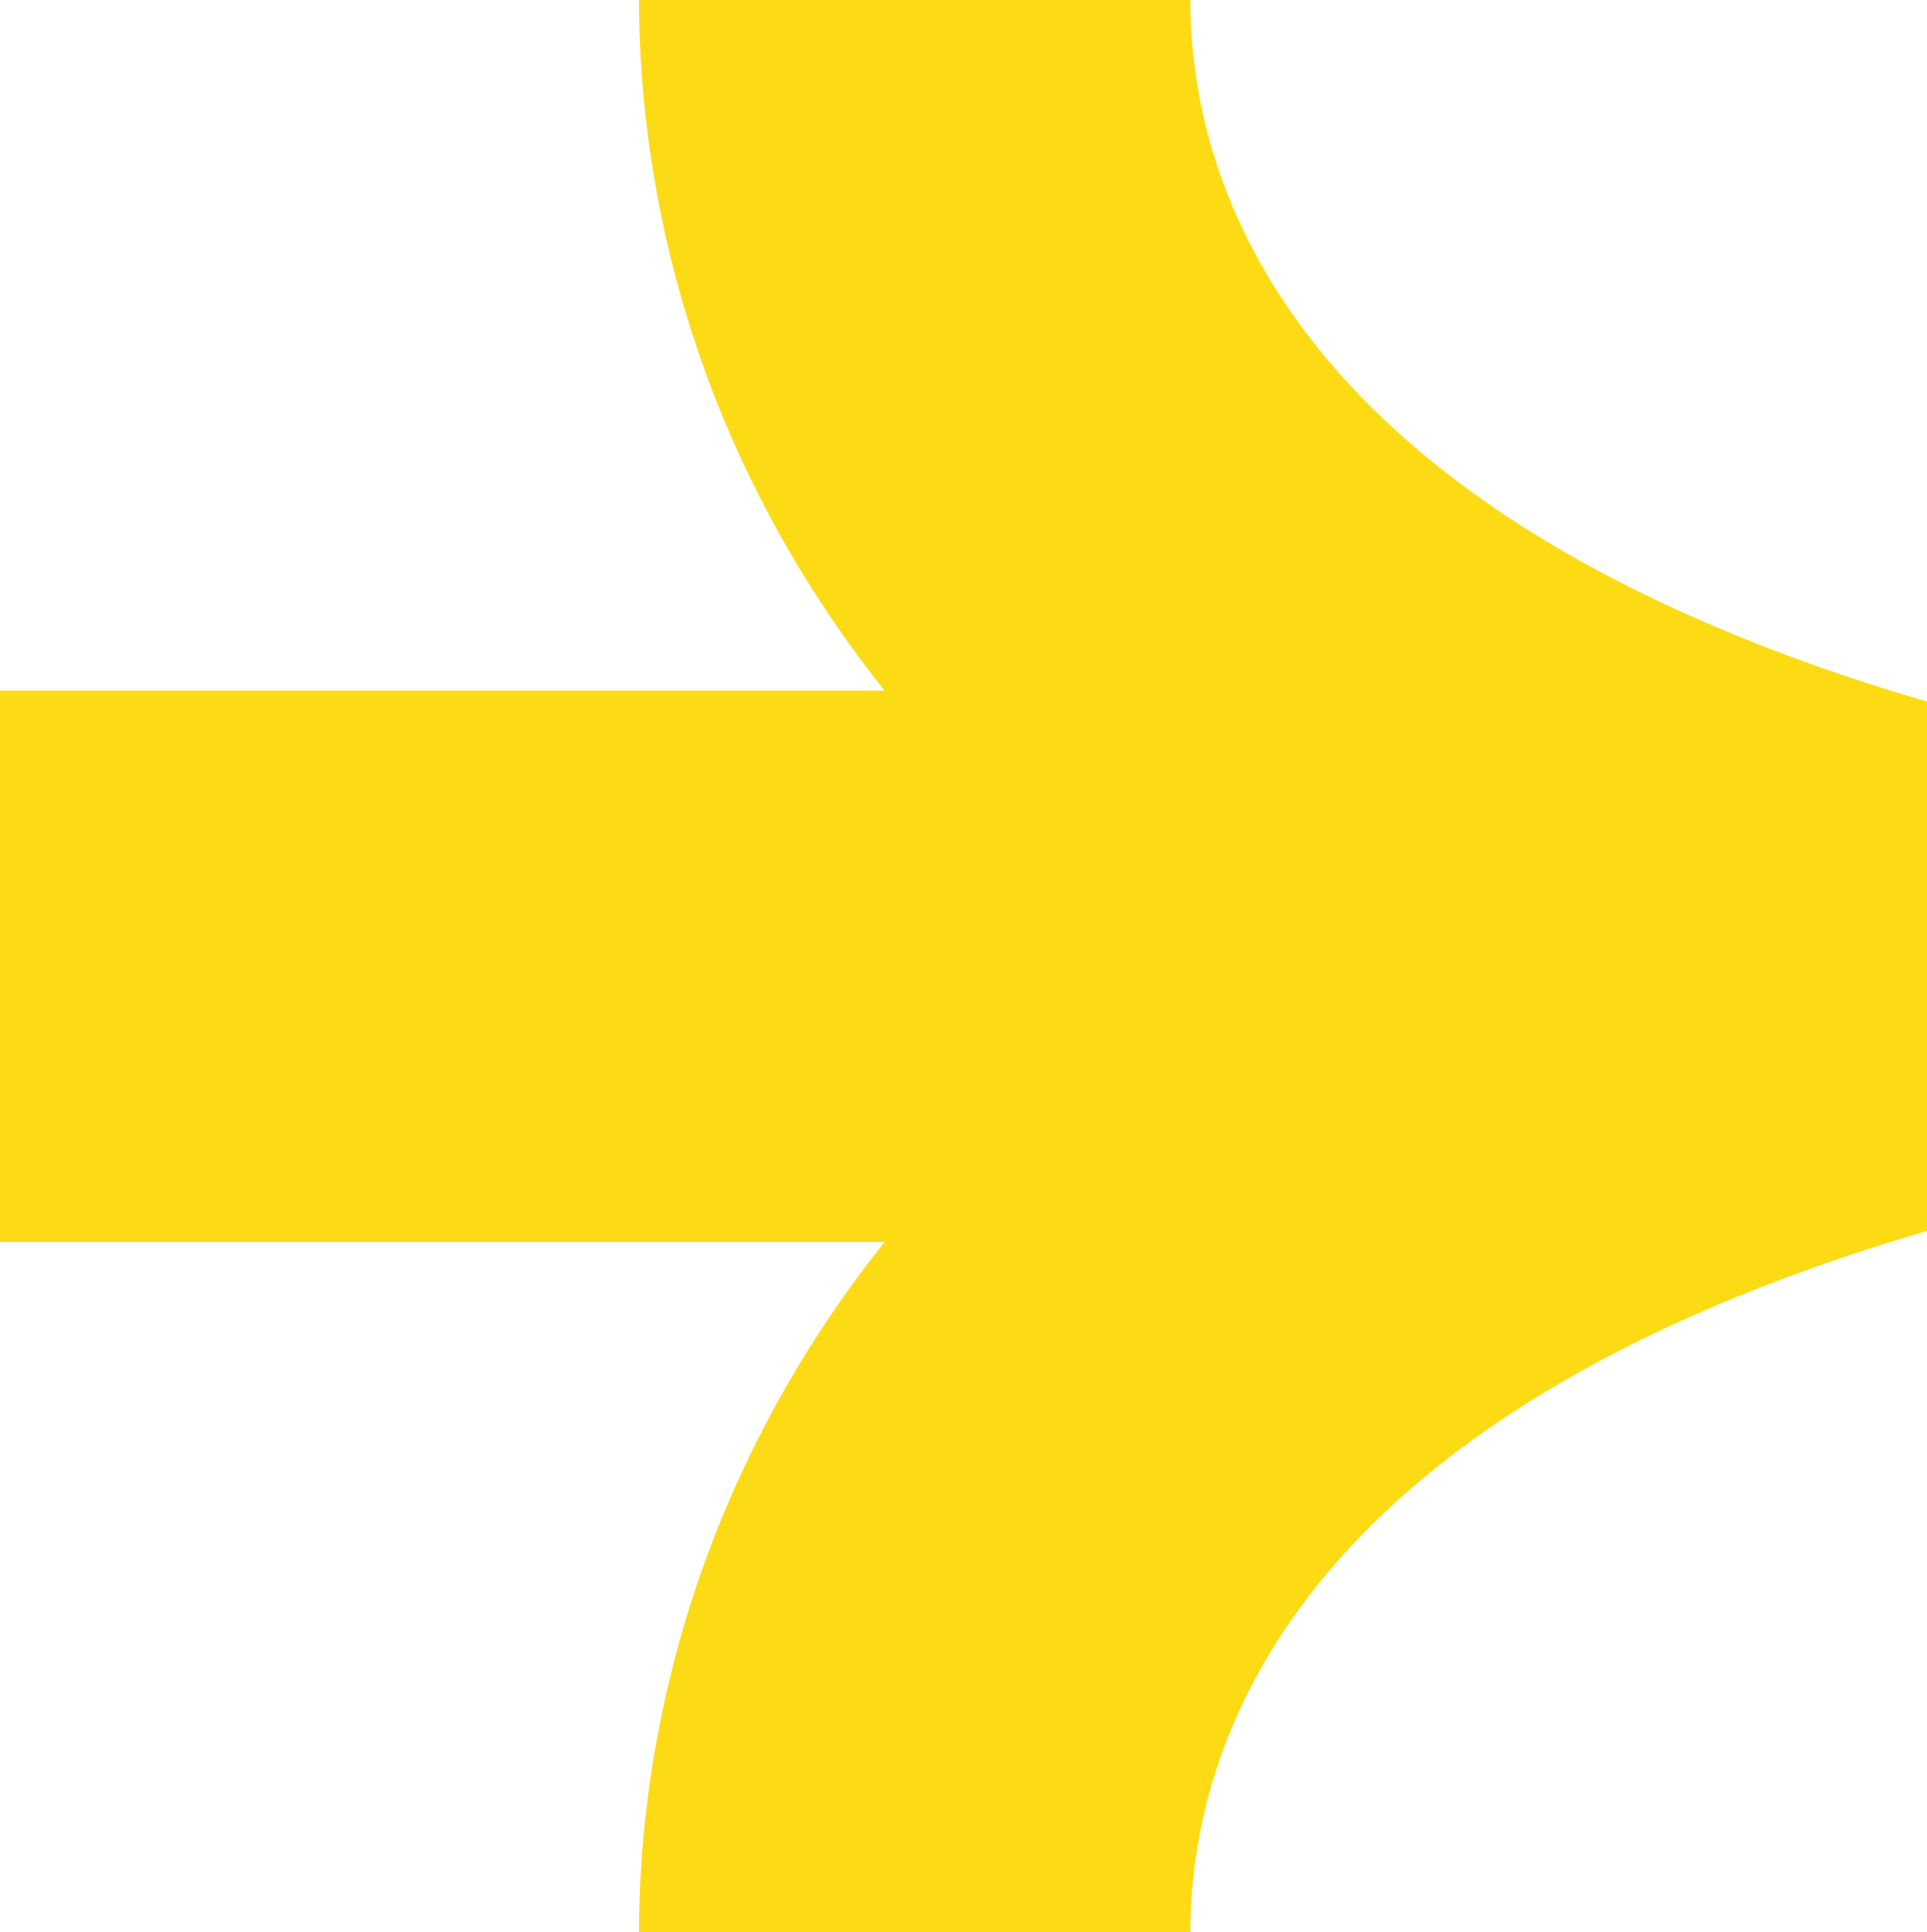 <?xml version="1.0" encoding="UTF-8" standalone="no"?><svg xmlns="http://www.w3.org/2000/svg" xmlns:xlink="http://www.w3.org/1999/xlink" fill="#fddb14" height="463.7" preserveAspectRatio="xMidYMid meet" version="1" viewBox="0.0 0.0 462.5 463.7" width="462.5" zoomAndPan="magnify"><g id="change1_1"><path d="M462.522,168.362v127.008C308.672,340.369,285.701,420.169,285.701,463.733H153.368 c0-36.371,8.386-102.21,58.94-165.7H0V165.7h212.305C161.755,102.213,153.368,36.375,153.368,0h132.333 C285.701,43.564,308.672,123.371,462.522,168.362z"/></g></svg>